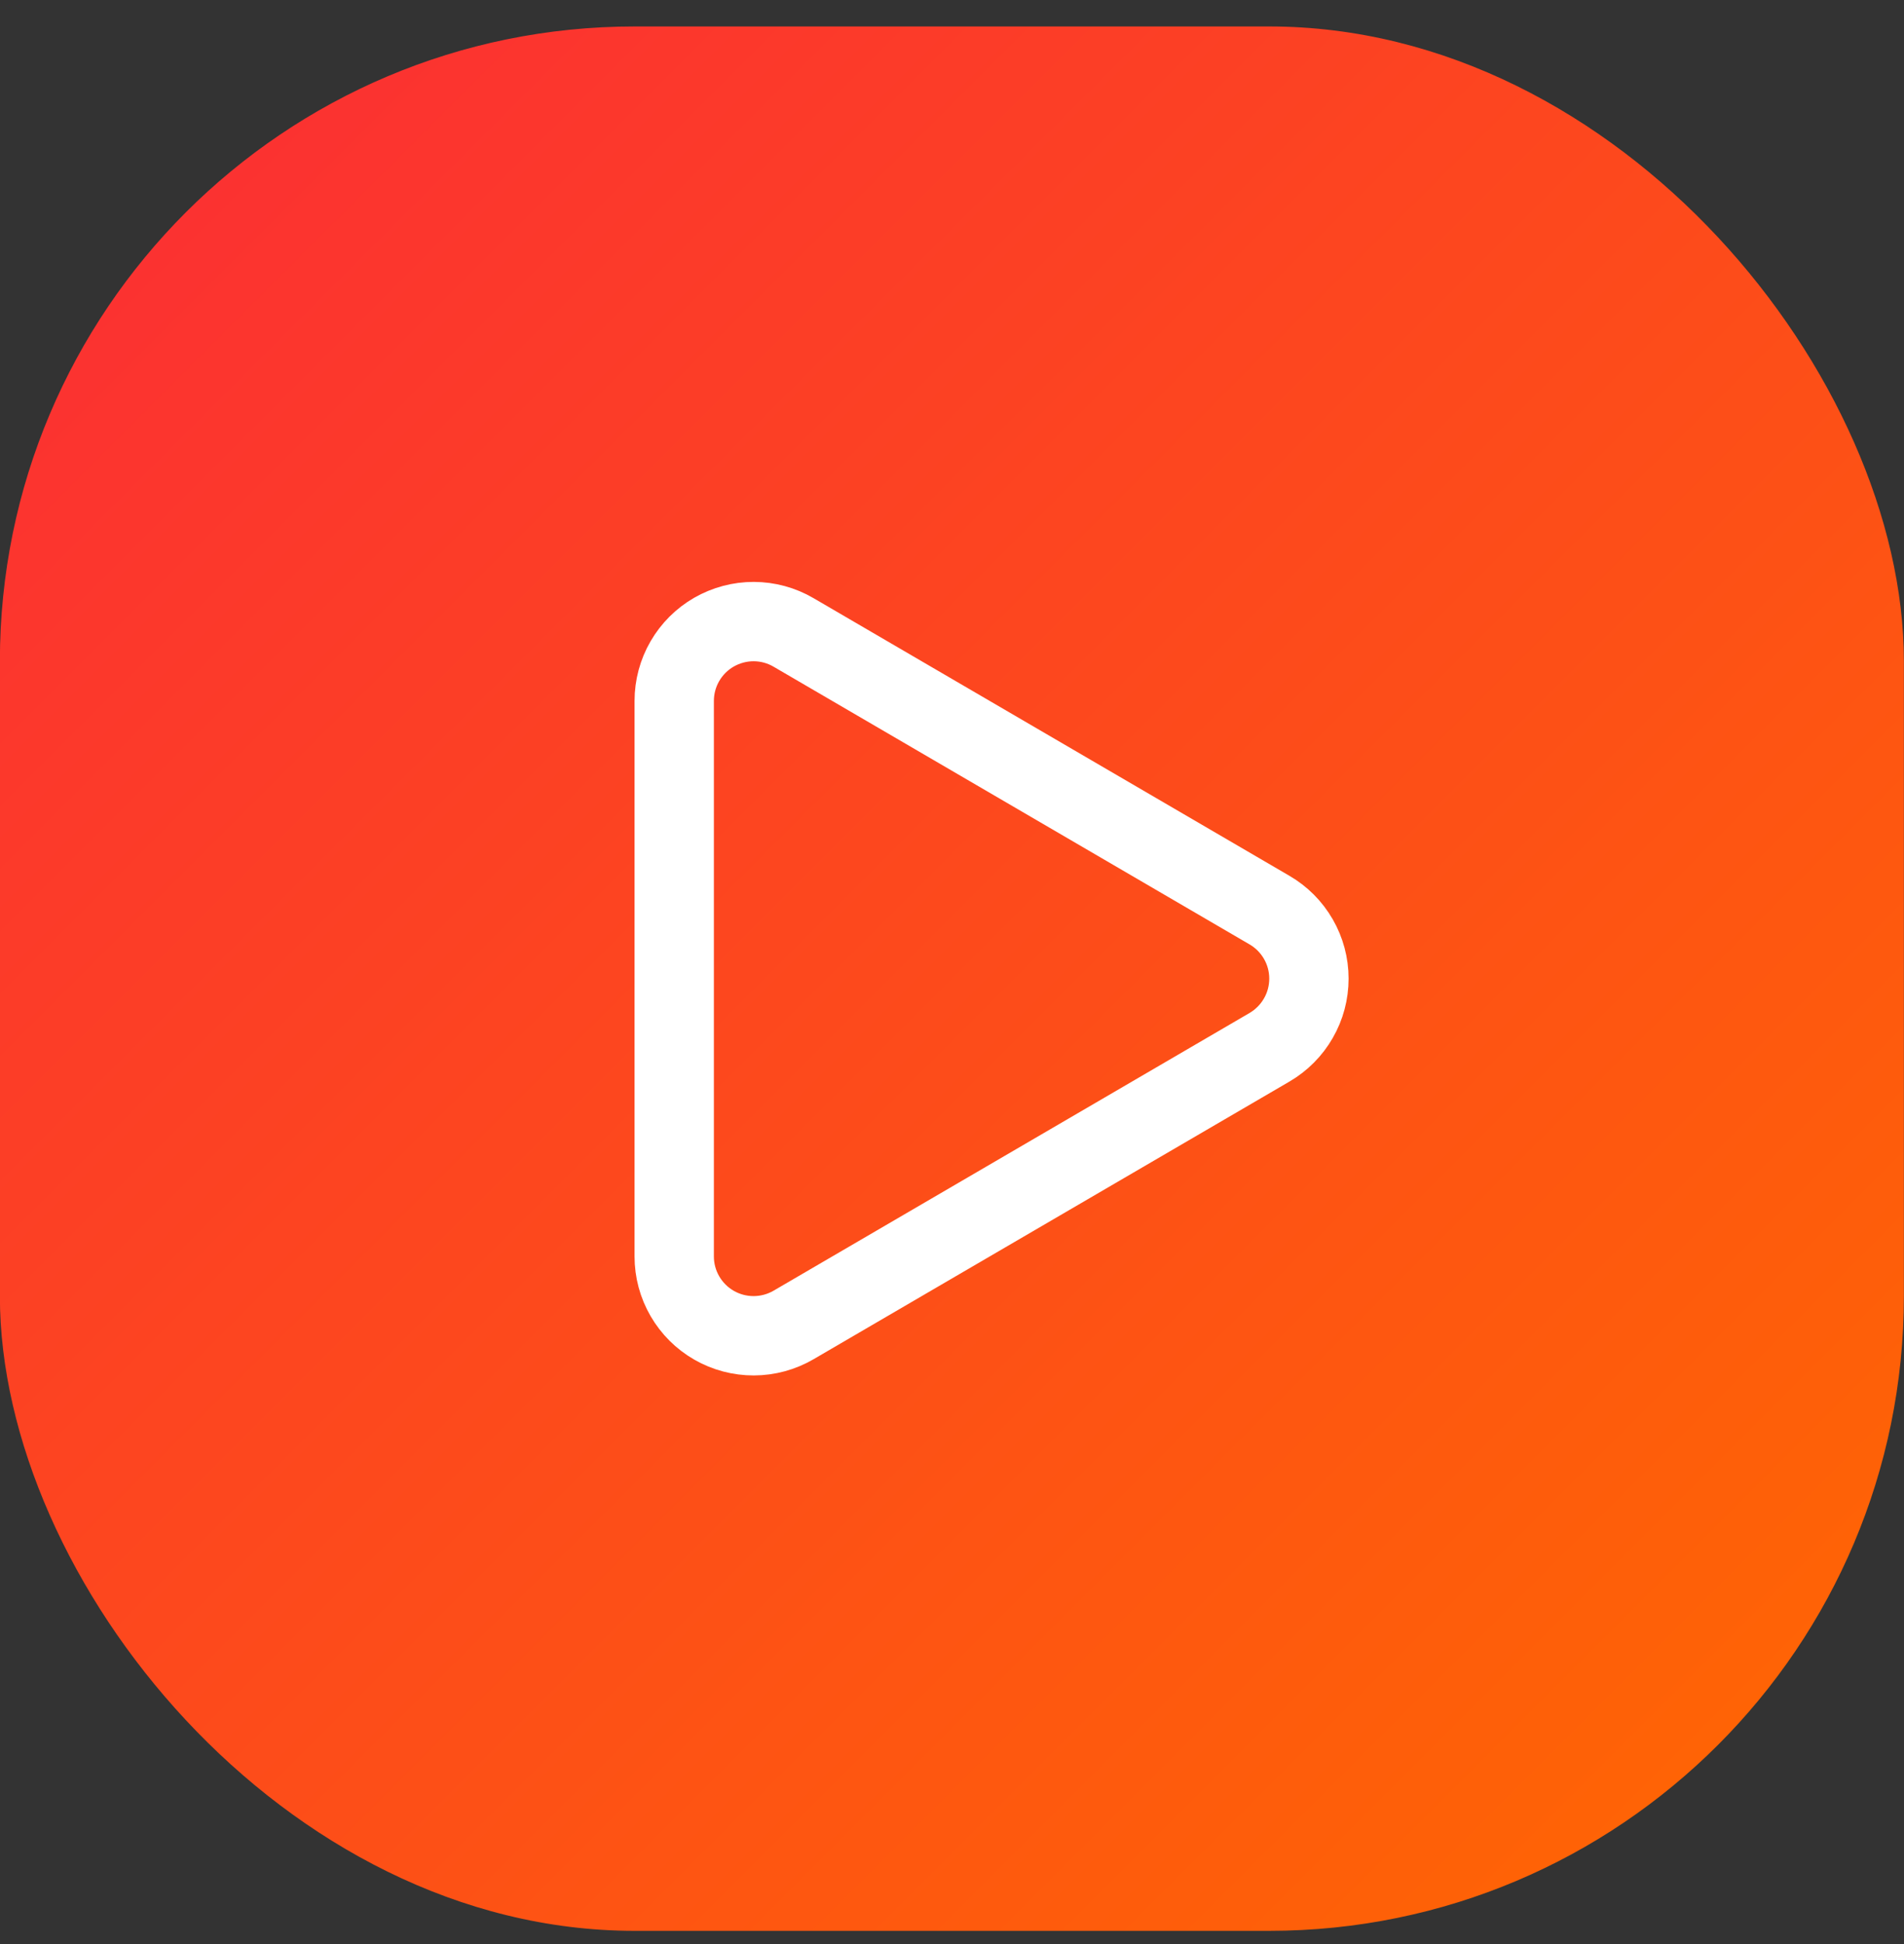 <?xml version="1.0" encoding="UTF-8"?>
<svg xmlns="http://www.w3.org/2000/svg" width="48" height="49" viewBox="0 0 48 49" fill="none">
  <rect x="0" y="0" width="48" height="49" fill="#333333" stroke="none"/>
  <rect x="-0.003" y="0.667" width="48" height="48" rx="16" fill="url(#paint0_linear_251_302)"></rect>
  <path d="M16.997 17.668C16.997 17.316 17.089 16.97 17.266 16.665C17.442 16.361 17.695 16.108 18 15.933C18.306 15.758 18.652 15.666 19.003 15.667C19.355 15.668 19.701 15.762 20.005 15.94L32.002 22.938C32.304 23.113 32.556 23.365 32.731 23.669C32.906 23.972 32.998 24.316 32.998 24.666C32.998 25.016 32.907 25.36 32.732 25.663C32.558 25.967 32.307 26.219 32.005 26.396L20.005 33.396C19.701 33.573 19.355 33.667 19.003 33.668C18.652 33.669 18.306 33.578 18 33.402C17.695 33.227 17.442 32.974 17.266 32.67C17.089 32.365 16.997 32.02 16.997 31.668V17.668Z" stroke="white" stroke-width="2" stroke-linecap="round" stroke-linejoin="round"></path>
  <defs>
    <linearGradient id="paint0_linear_251_302" x1="-0.003" y1="0.667" x2="47.997" y2="48.667" gradientUnits="userSpaceOnUse">
      <stop stop-color="#FB2C36"></stop>
      <stop offset="1" stop-color="#FF6900"></stop>
    </linearGradient>
  </defs>
</svg>
